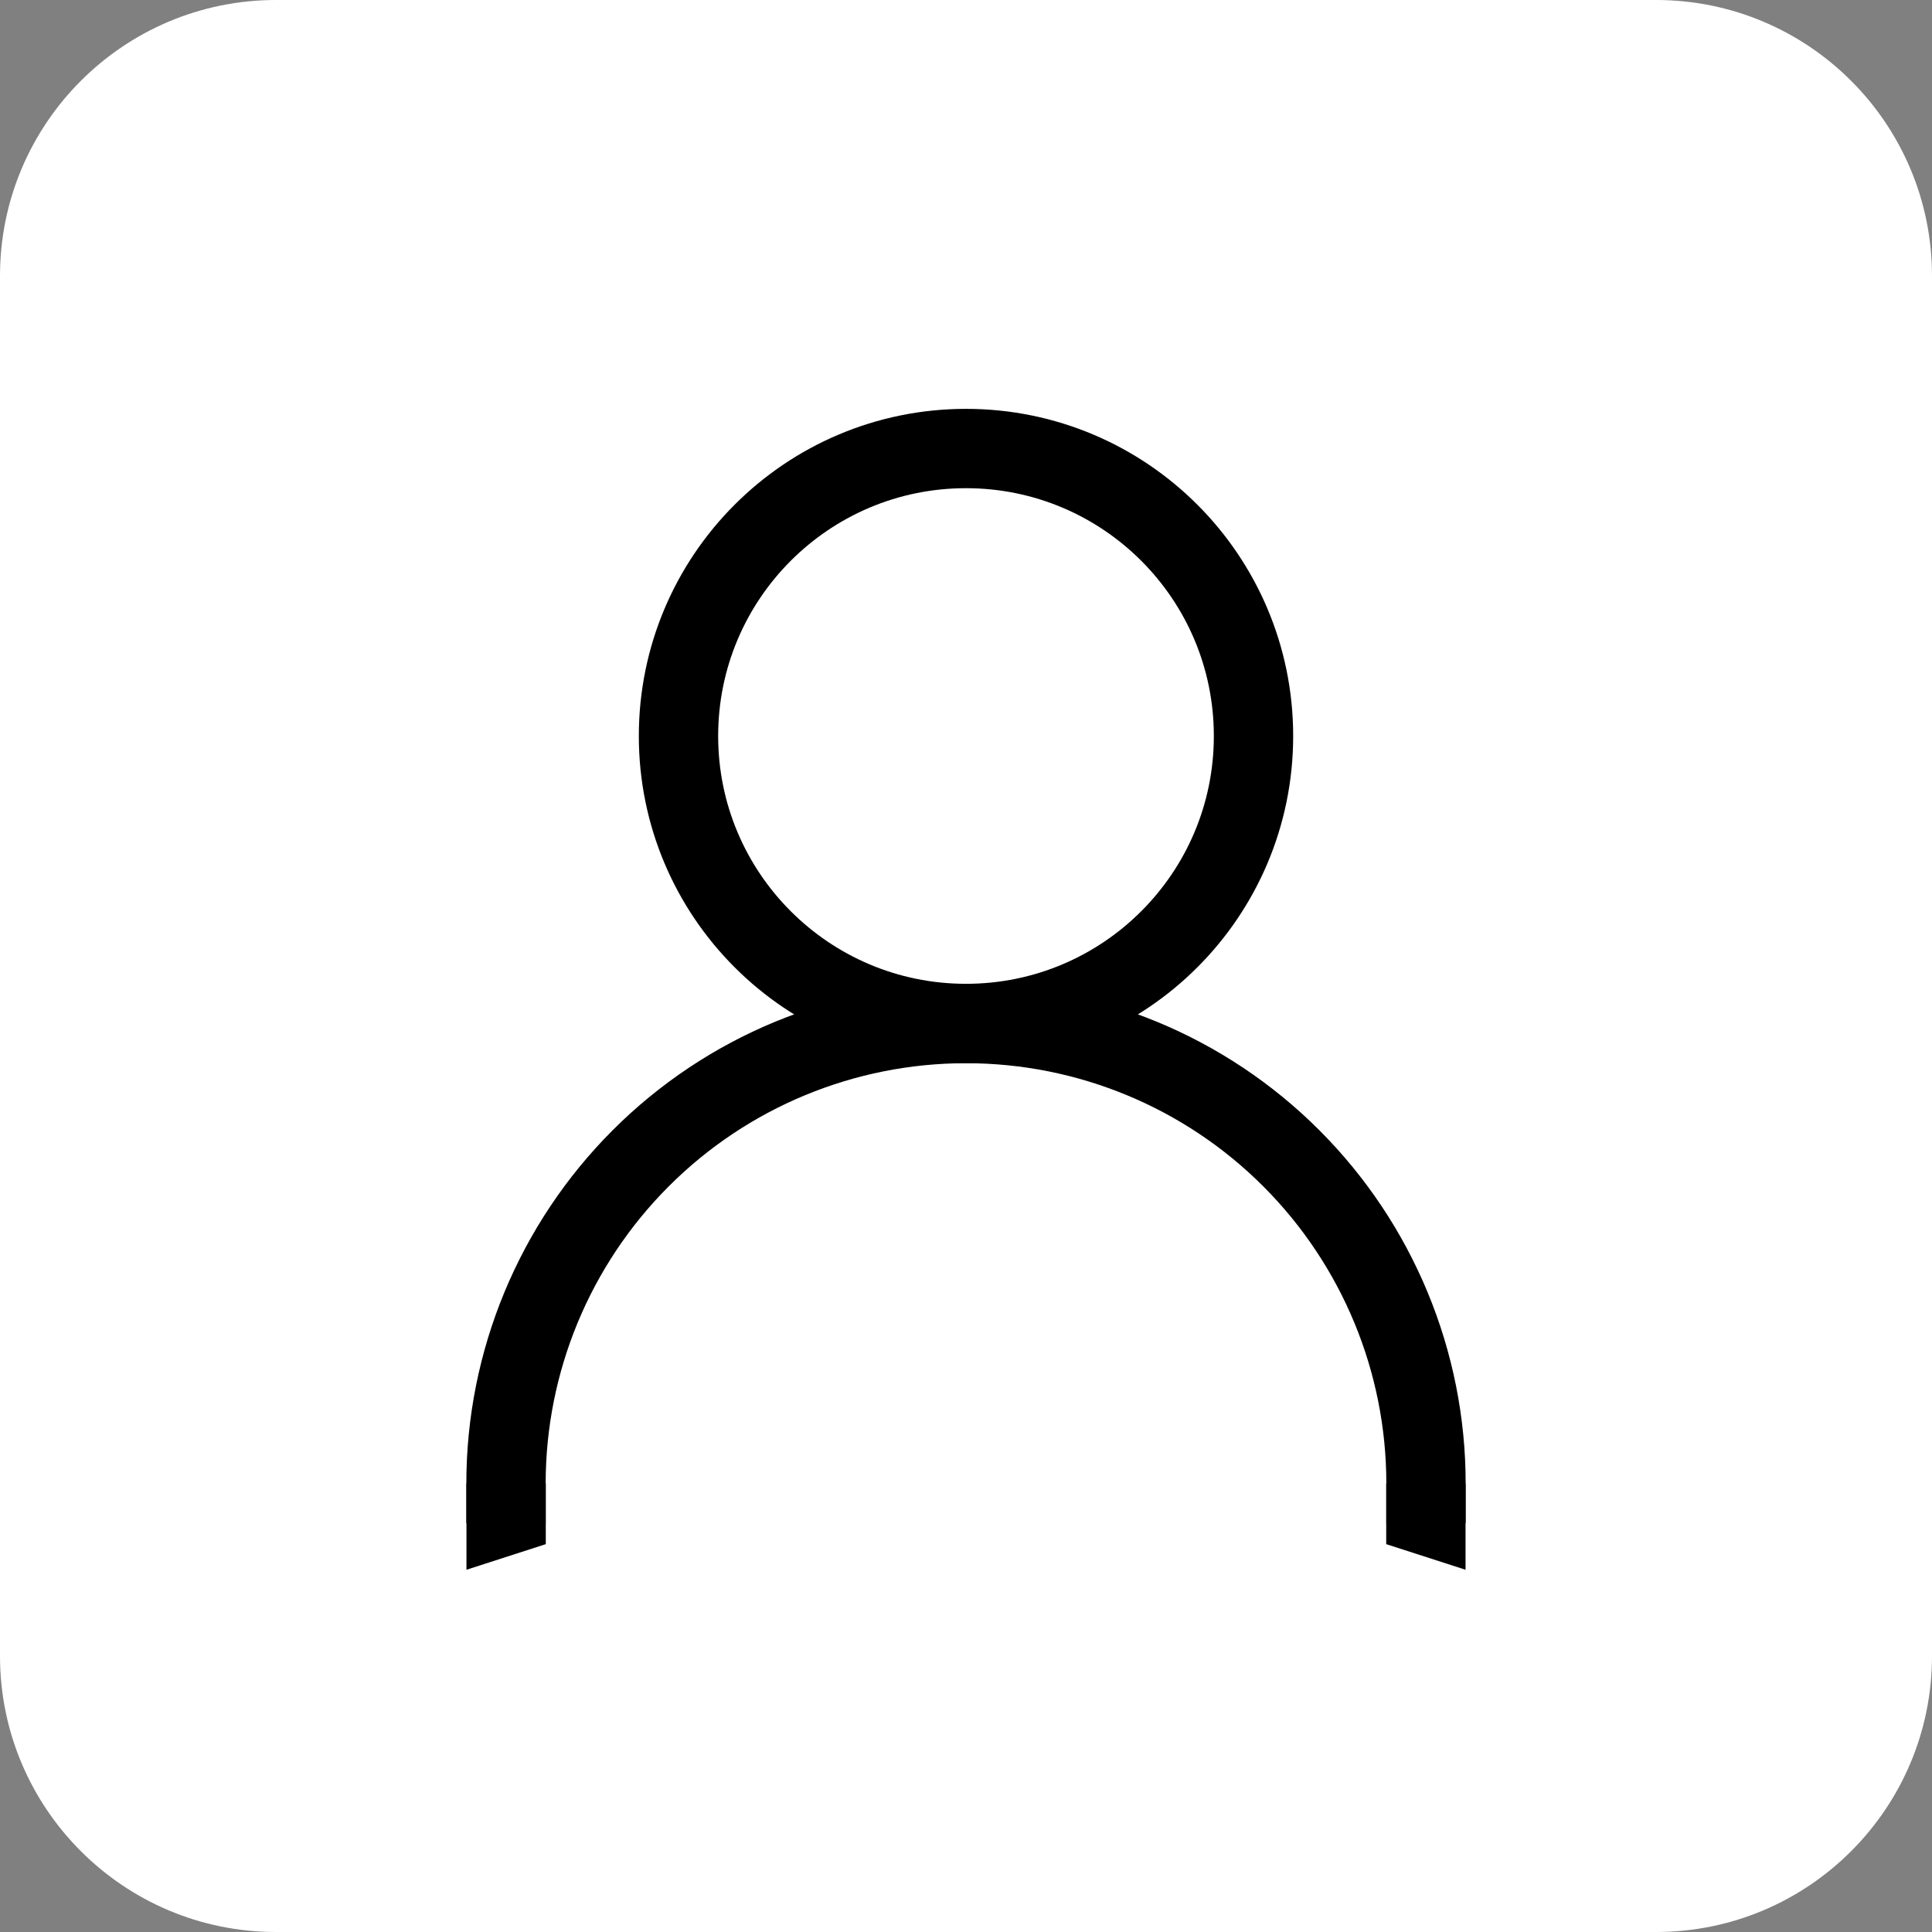 <svg preserveAspectRatio="none" width="100%" height="100%" overflow="visible" style="display: block;" viewBox="0 0 32 32" fill="none" xmlns="http://www.w3.org/2000/svg">
<rect x="0" y="0" width="32" height="32" fill="#808080" stroke="none"/>
<g id="67b478cef1bce11ad66375b5_Independent%20workers%20Icon.svg" clip-path="url(#clip0_370_8745)">
<path id="Vector" d="M0 4.571C0 2.047 2.047 0 4.571 0H27.429C29.953 0 32 2.047 32 4.571V27.429C32 29.953 29.953 32 27.429 32H4.571C2.047 32 0 29.953 0 27.429V4.571Z" fill="white"/>
<path id="Vector_2" d="M16 16.952C18.63 16.952 20.762 14.82 20.762 12.191C20.762 9.561 18.63 7.429 16 7.429C13.37 7.429 11.238 9.561 11.238 12.191C11.238 14.82 13.37 16.952 16 16.952Z" stroke="black" stroke-width="1.314" stroke-linecap="round" stroke-linejoin="round"/>
<path id="Vector_3" d="M23.619 24.571C23.619 22.551 22.816 20.613 21.387 19.184C19.959 17.755 18.021 16.953 16 16.953C13.979 16.953 12.041 17.755 10.613 19.184C9.184 20.613 8.381 22.551 8.381 24.571" stroke="black" stroke-width="1.314" stroke-linecap="square" stroke-linejoin="round"/>
<path id="Vector_4" d="M7.726 24.571V26L9.04 25.576V24.571H7.726Z" fill="black"/>
<path id="Vector_5" d="M24.274 24.571V26L22.96 25.576V24.571H24.274Z" fill="black"/>
</g>
<defs>
<clipPath id="clip0_370_8745">
<rect width="32" height="32" fill="white"/>
</clipPath>
</defs>
</svg>
